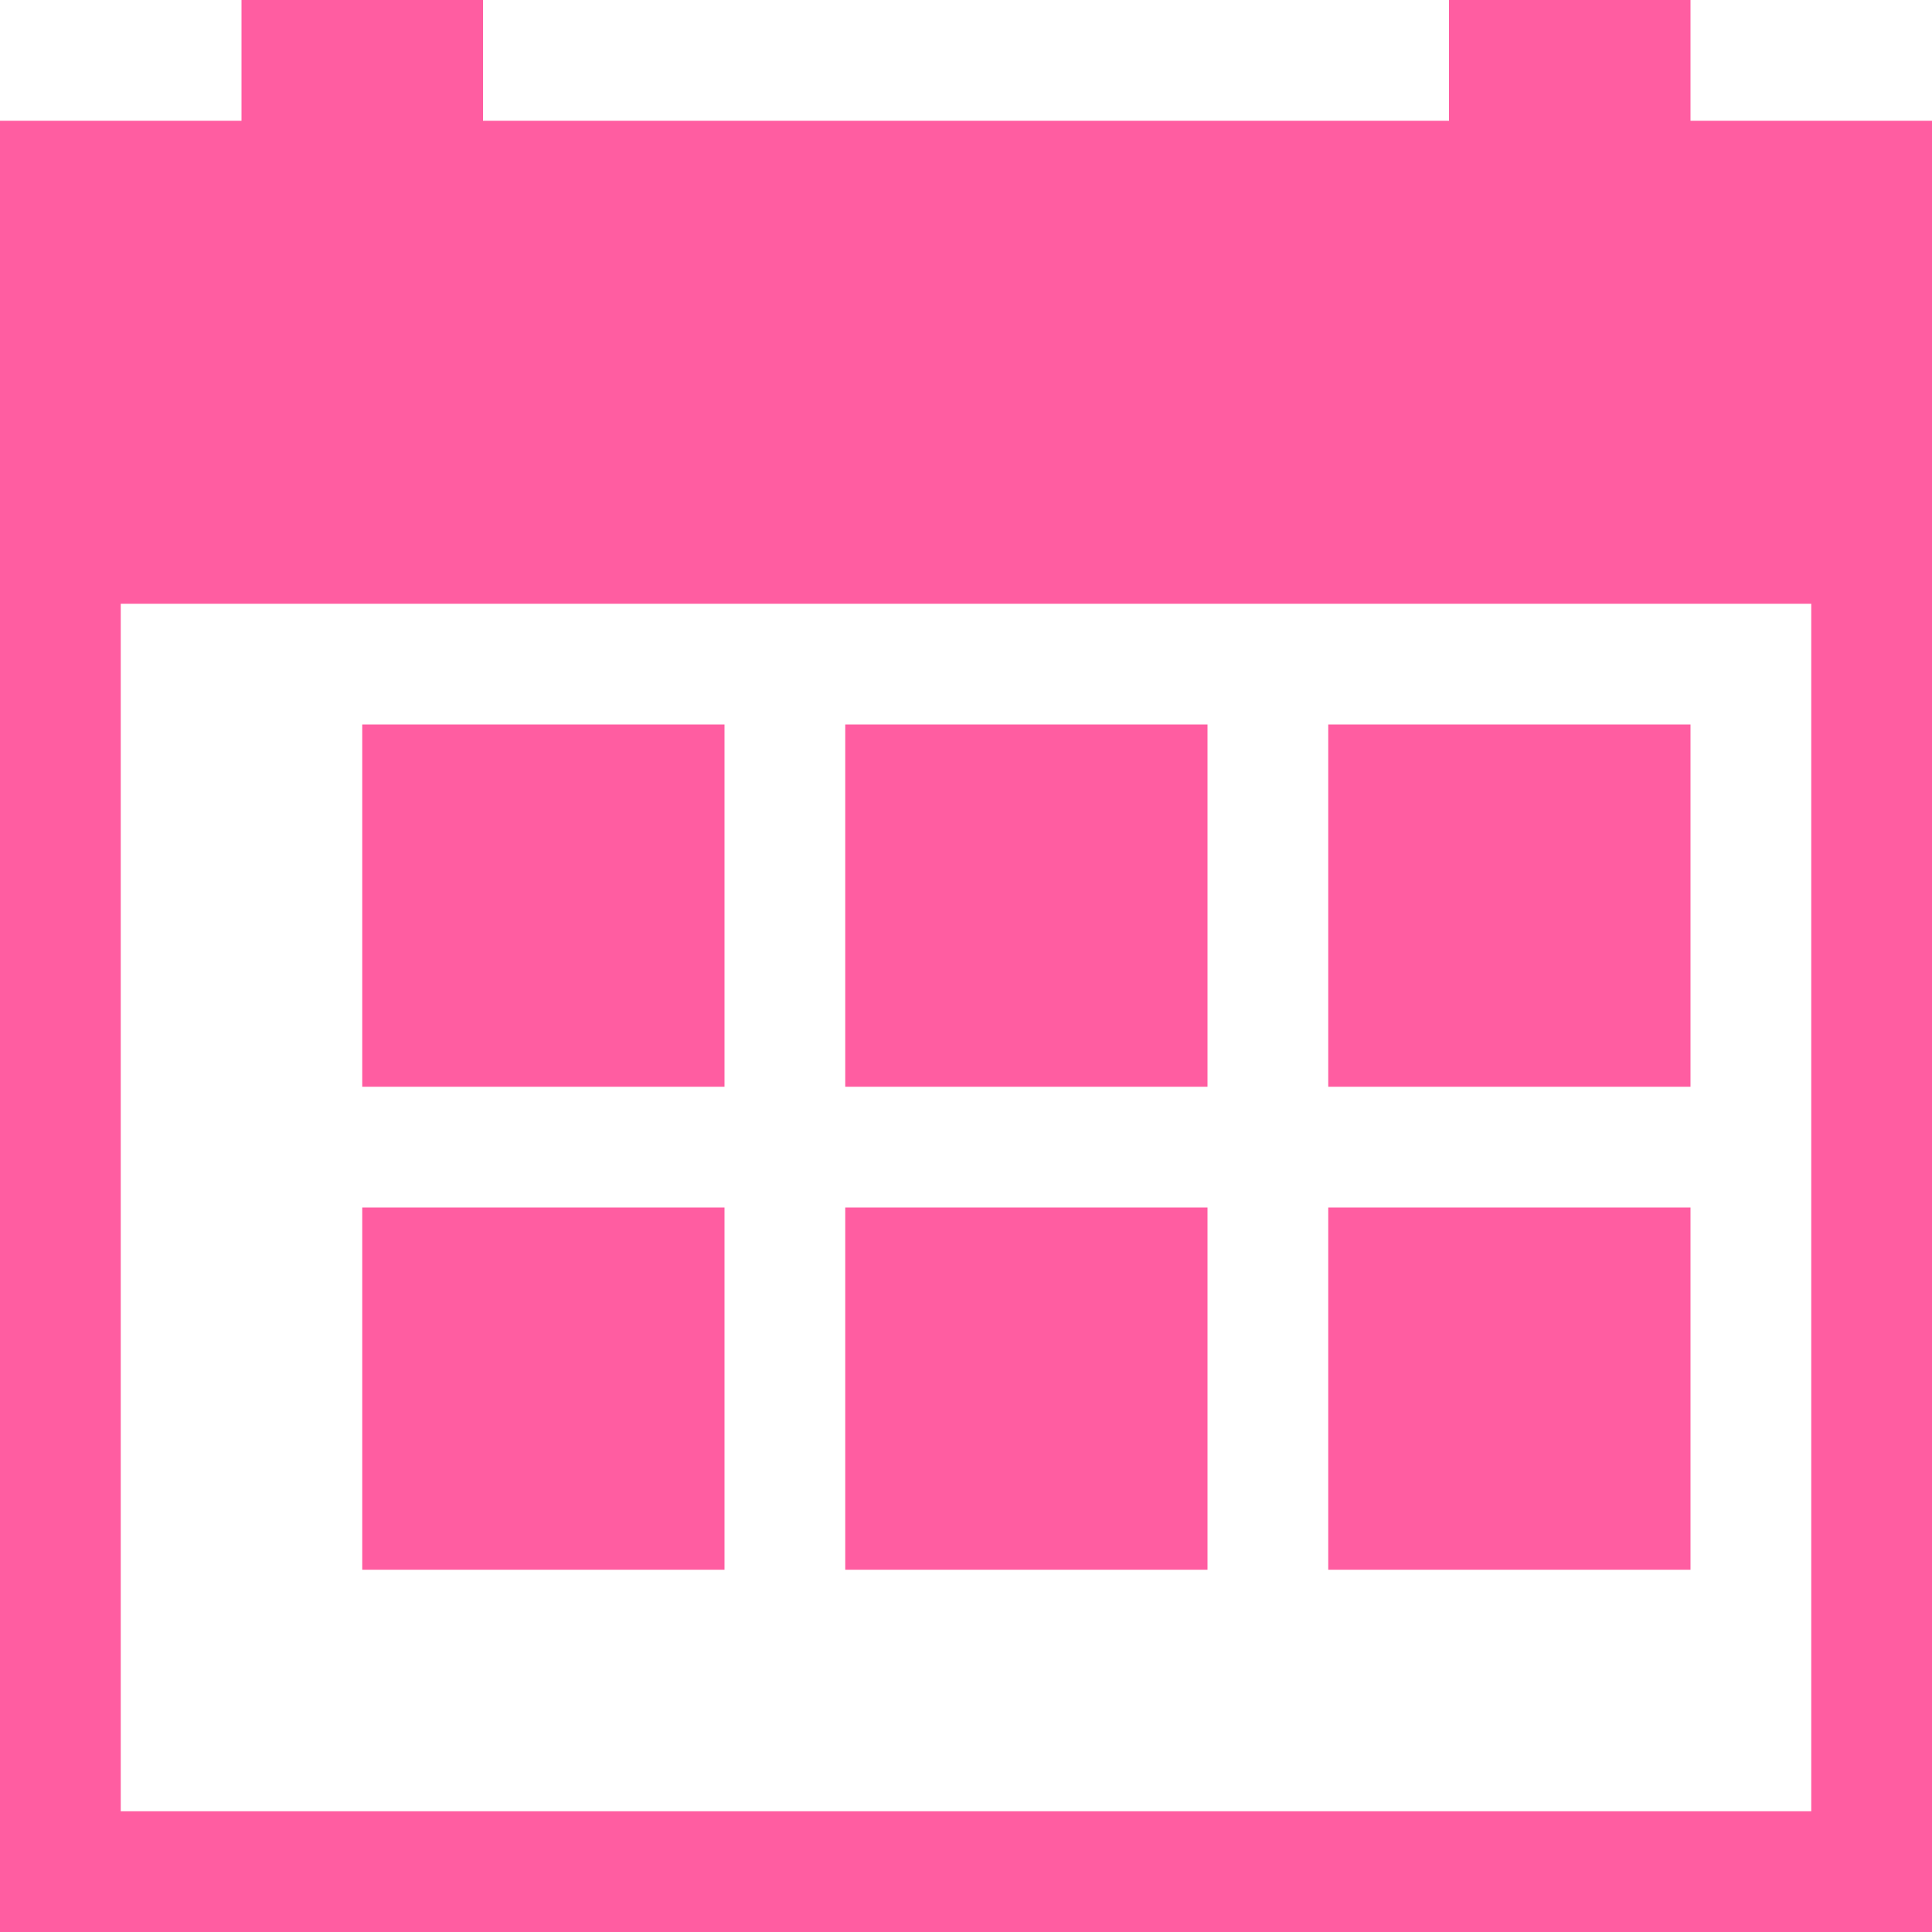 <svg id="Layer_1_1_" style="enable-background:new 0 0 16 16;" version="1.1" viewBox="0 0 16 16" xml:space="preserve" xmlns="http://www.w3.org/2000/svg" xmlns:xlink="http://www.w3.org/1999/xlink"><path d="M14,0h-2v1H4V0H2v1H0v3v1v10v1h1h15v-1V5V4V1h-2V0z M15,5v10H1V5H15z" fill="#ff5da1" opacity="1" original-fill="#9b9b9b"></path><rect height="3" width="3" x="11" y="6" fill="#ff5da1" opacity="1" original-fill="#9b9b9b"></rect><rect height="3" width="3" x="11" y="10" fill="#ff5da1" opacity="1" original-fill="#9b9b9b"></rect><rect height="3" width="3" x="7" y="10" fill="#ff5da1" opacity="1" original-fill="#9b9b9b"></rect><rect height="3" width="3" x="3" y="10" fill="#ff5da1" opacity="1" original-fill="#9b9b9b"></rect><rect height="3" width="3" x="7" y="6" fill="#ff5da1" opacity="1" original-fill="#9b9b9b"></rect><rect height="3" width="3" x="3" y="6" fill="#ff5da1" opacity="1" original-fill="#9b9b9b"></rect></svg>